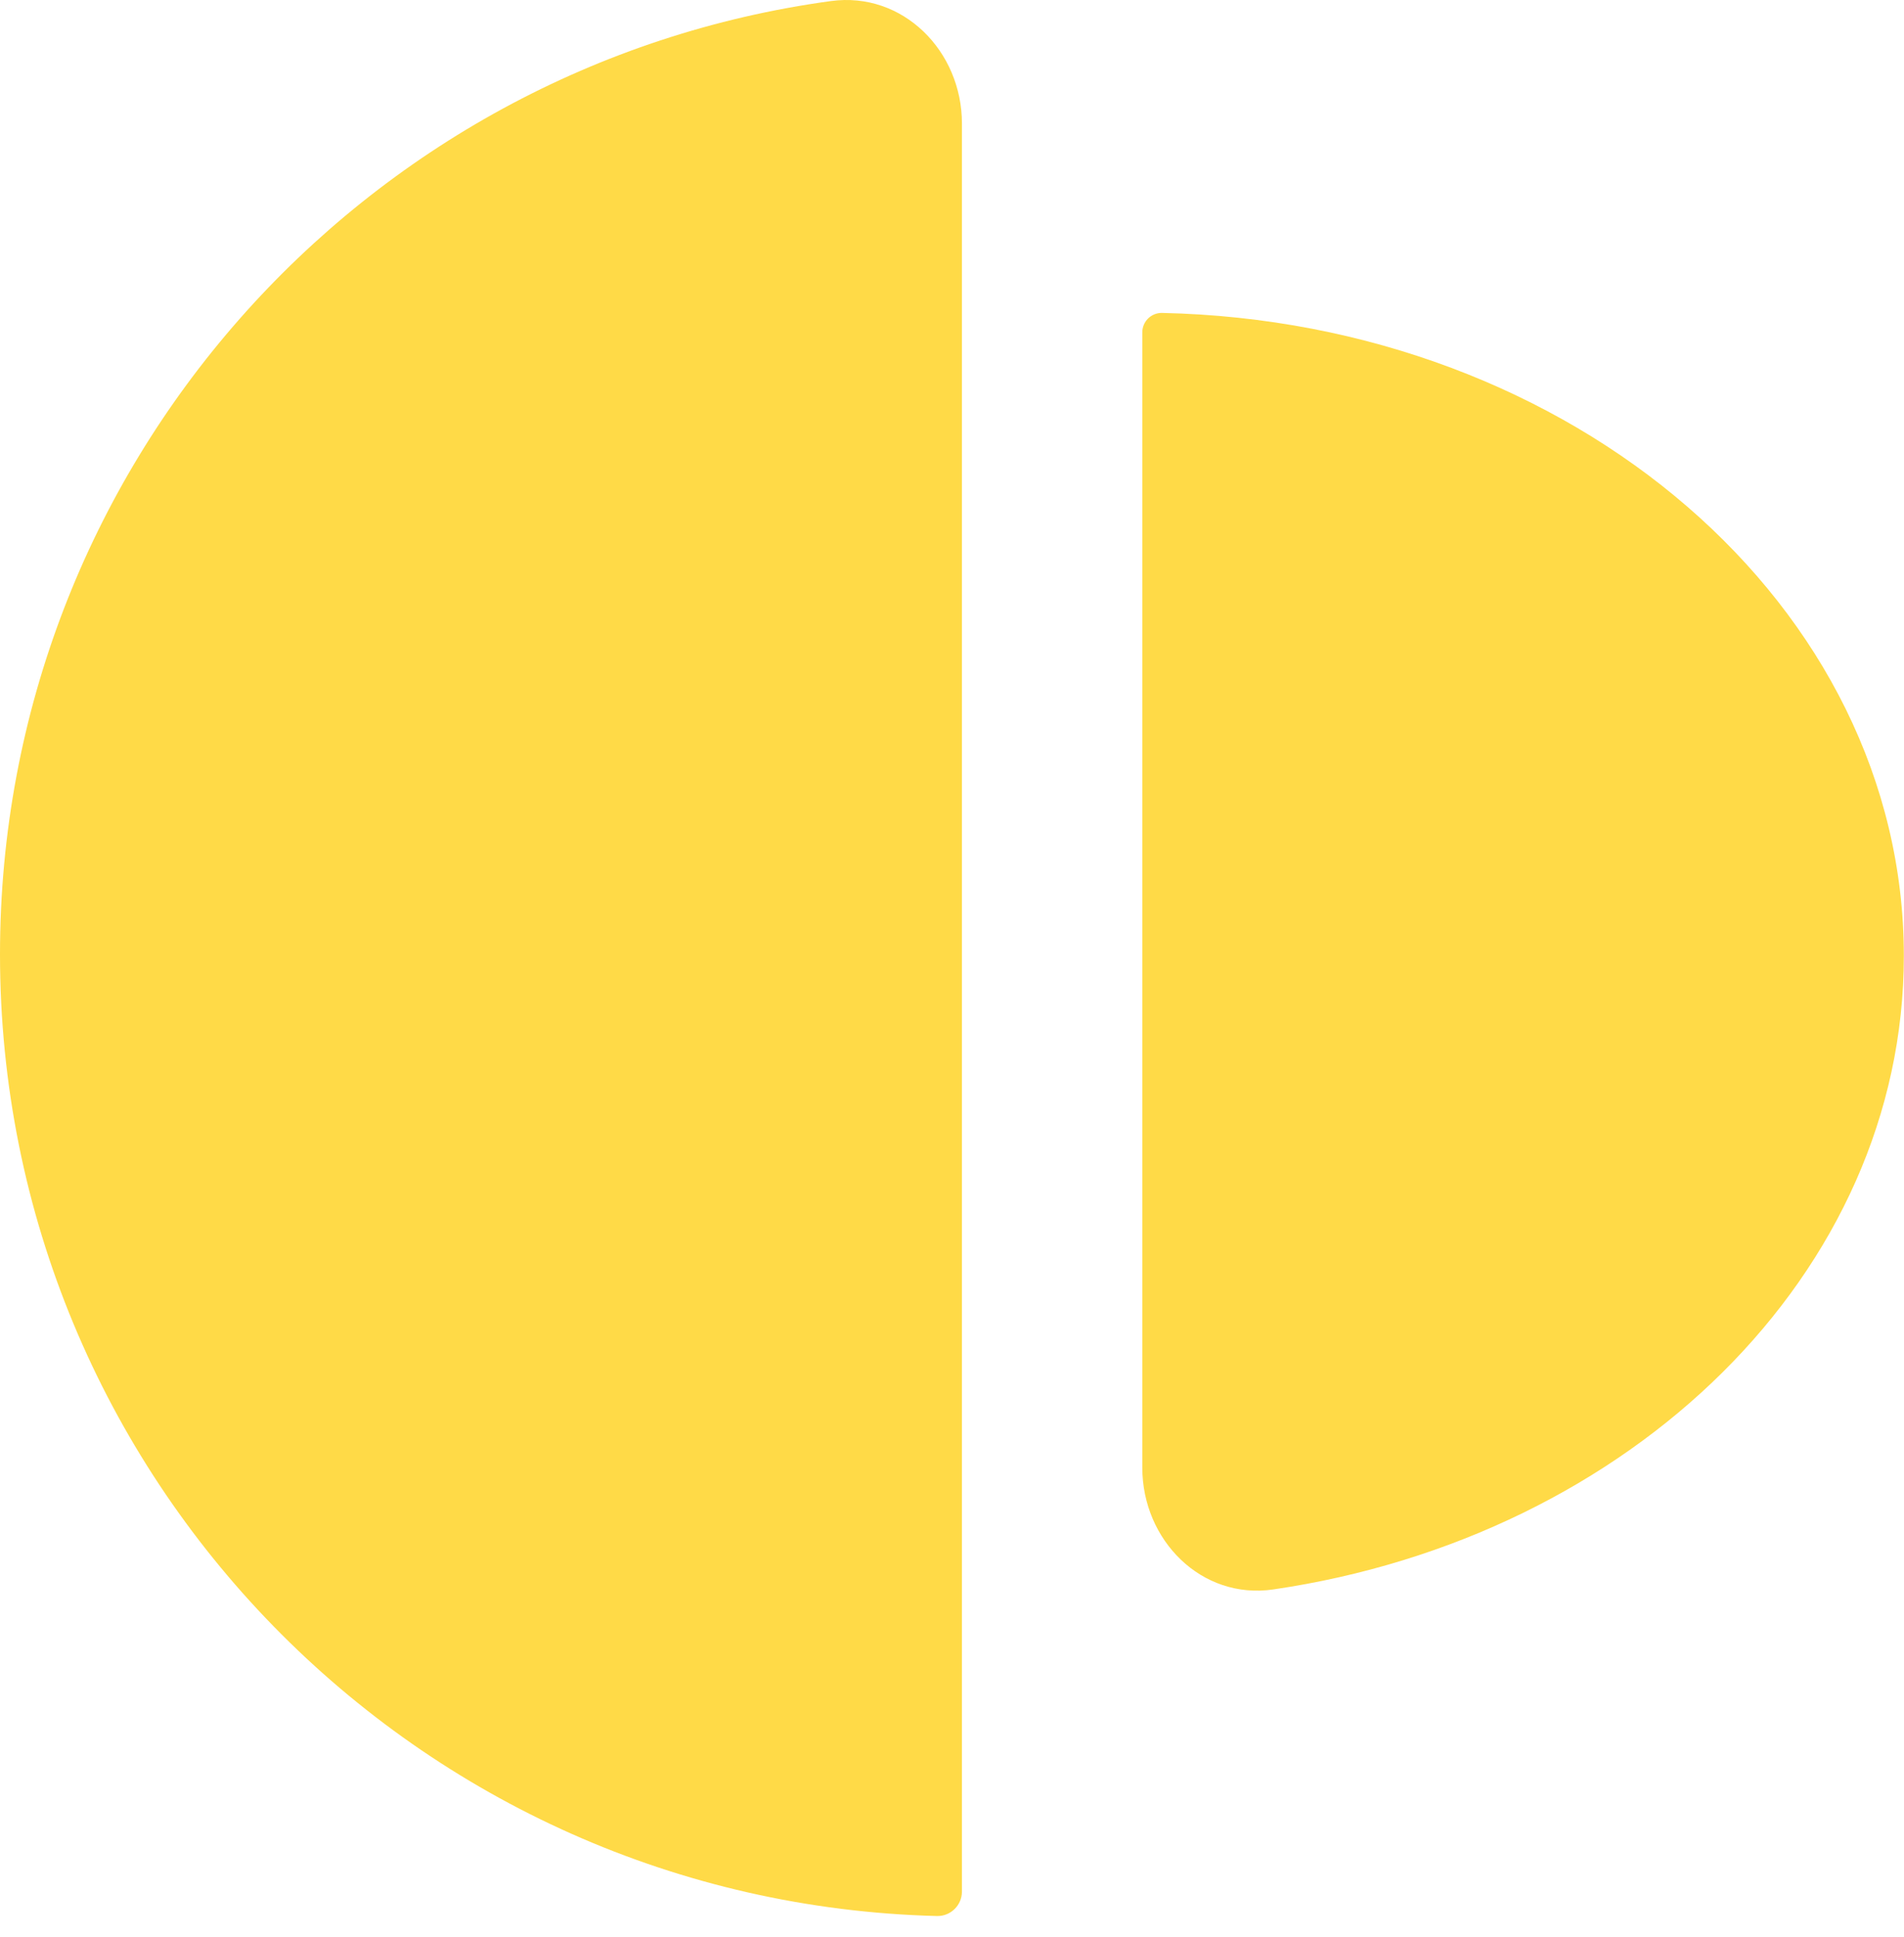 <svg width="58" height="59" viewBox="0 0 58 59" fill="none" xmlns="http://www.w3.org/2000/svg">
<path d="M29.303 57.613C29.303 58.029 28.963 58.365 28.547 58.359C12.713 57.958 0 44.997 0 29.066C0 14.236 11.017 1.978 25.313 0.032C27.502 -0.266 29.303 1.554 29.303 3.763V57.613Z" fill="#FFDA47"/>
<path d="M34.797 10.123C34.797 9.793 35.066 9.527 35.395 9.531C47.931 9.799 57.995 18.463 57.995 29.113C57.995 38.783 49.696 46.816 38.785 48.412C36.599 48.732 34.797 46.91 34.797 44.701L34.797 10.123Z" fill="#FFDA47"/>
</svg>
